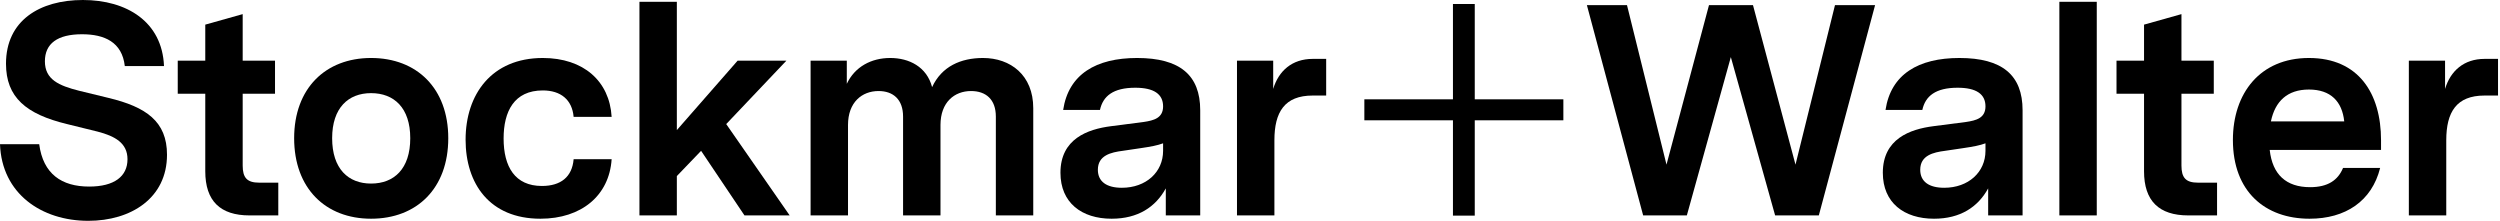 <svg width="634" height="56" viewBox="0 0 634 56" fill="none" xmlns="http://www.w3.org/2000/svg">
	<path
		d="M0 36.571H9.944C10.931 44.114 15.635 47.314 22.617 47.314C28.994 47.314 32.333 44.724 32.333 40.38C32.333 36.268 29.144 34.515 24.744 33.373L17.002 31.466C6.605 28.953 1.521 24.686 1.521 16.154C1.521 5.181 10.095 0 21.025 0C32.106 0 41.137 5.487 41.592 16.762H31.651C30.966 10.667 26.491 8.687 20.797 8.687C14.574 8.687 11.386 11.049 11.386 15.543C11.386 20.191 14.954 21.715 20.039 23.01L27.552 24.838C37.041 27.124 42.352 30.782 42.352 39.238C42.352 50.287 33.169 56 22.392 56C10.551 56 0.455 49.143 0 36.571Z"
		fill="currentColor" />
	<path
		d="M52.057 43.429V23.772H45.075V15.391H52.057V6.247L61.545 3.581V15.391H69.744V23.772H61.545V41.981C61.545 45.028 62.607 46.323 65.72 46.323H70.575V54.629H63.292C55.855 54.629 52.057 50.971 52.057 43.429Z"
		fill="currentColor" />
	<path
		d="M74.596 35.048C74.596 22.401 82.564 14.705 94.101 14.705C105.713 14.705 113.681 22.401 113.681 35.048C113.681 47.772 105.713 55.466 94.101 55.466C82.564 55.466 74.596 47.772 74.596 35.048ZM94.101 46.552C99.942 46.552 104.041 42.818 104.041 35.048C104.041 27.352 99.942 23.619 94.101 23.619C88.331 23.619 84.232 27.352 84.232 35.048C84.232 42.818 88.331 46.552 94.101 46.552Z"
		fill="currentColor" />
	<path
		d="M118.074 35.429C118.074 23.925 124.676 14.706 137.655 14.706C147.979 14.706 154.581 20.572 155.112 29.639H145.472C145.095 25.295 142.209 22.934 137.655 22.934C130.37 22.934 127.714 28.267 127.714 35.124C127.714 42.287 130.597 47.162 137.428 47.162C142.209 47.162 145.095 44.876 145.472 40.38H155.112C154.505 49.6 147.448 55.467 137.049 55.467C124.146 55.467 118.074 46.553 118.074 35.429Z"
		fill="currentColor" />
	<path
		d="M162.162 0.458H171.648V32.991L187.057 15.39H199.425L184.17 31.467L200.261 54.629H188.799L177.798 38.249L171.648 44.648V54.629H162.162V0.458Z"
		fill="currentColor" />
	<path
		d="M205.566 15.391H214.749V21.258C216.801 16.914 220.976 14.706 225.756 14.706C230.535 14.706 235.015 16.914 236.382 22.095C238.809 16.838 243.668 14.706 249.285 14.706C256.267 14.706 262.033 19.049 262.033 27.43V54.629H252.547V29.562C252.547 25.22 250.044 23.087 246.247 23.087C242.073 23.087 238.508 25.906 238.508 31.695V54.629H229.019V29.562C229.019 25.22 226.515 23.087 222.797 23.087C218.623 23.087 215.055 25.906 215.055 31.695V54.629H205.566V15.391Z"
		fill="currentColor" />
	<path
		d="M268.93 43.81C268.93 35.2 275.836 32.762 281.757 32.001L290.031 30.933C292.609 30.554 294.961 29.943 294.961 26.972C294.961 23.848 292.609 22.248 287.903 22.248C282.288 22.248 279.706 24.381 278.949 27.887H269.615C270.98 18.82 277.962 14.706 288.36 14.706C299.214 14.706 304.375 19.049 304.375 27.962V54.629H295.646V47.772C293.064 52.495 288.588 55.467 281.908 55.467C274.32 55.467 268.93 51.428 268.93 43.81ZM284.489 47.619C290.637 47.619 294.961 43.657 294.961 38.248V36.343C293.52 36.877 291.928 37.182 289.345 37.562L284.716 38.248C281.757 38.629 278.418 39.392 278.418 43.047C278.418 46.096 280.696 47.619 284.489 47.619Z"
		fill="currentColor" />
	<path
		d="M313.699 15.391H322.883V22.553C324.249 17.982 327.668 14.934 332.903 14.934H336.317V24.229H332.903C325.767 24.229 323.188 28.419 323.188 35.581V54.629H313.699V15.391Z"
		fill="currentColor" />
	<path
		d="M368.468 30.508H346.001V25.187H368.468V1.013H373.998V25.187H396.469V30.508H373.998V54.682H368.468V30.508Z"
		fill="currentColor" />
	<path
		d="M402.434 1.296H412.604L422.623 41.753L433.4 1.296H444.556L455.337 41.753L465.352 1.296H475.523L461.253 54.629H450.172L438.94 14.477L427.784 54.629H416.703L402.434 1.296Z"
		fill="currentColor" />
	<path
		d="M477.484 43.81C477.484 35.2 484.392 32.762 490.309 32.001L498.582 30.933C501.164 30.554 503.517 29.943 503.517 26.972C503.517 23.848 501.164 22.248 496.459 22.248C490.843 22.248 488.261 24.381 487.501 27.887H478.166C479.532 18.82 486.515 14.706 496.914 14.706C507.767 14.706 512.927 19.049 512.927 27.962V54.629H504.198V47.772C501.619 52.495 497.141 55.467 490.463 55.467C482.871 55.467 477.484 51.428 477.484 43.81ZM493.042 47.619C499.191 47.619 503.517 43.657 503.517 38.248V36.343C502.075 36.877 500.479 37.182 497.9 37.562L493.27 38.248C490.309 38.629 486.97 39.392 486.97 43.047C486.97 46.096 489.247 47.619 493.042 47.619Z"
		fill="currentColor" />
	<path d="M531.739 0.456H522.255V54.627H531.739V0.456Z" fill="currentColor" />
	<path
		d="M543.728 43.429V23.772H536.746V15.391H543.728V6.247L553.217 3.581V15.391H561.415V23.772H553.217V41.981C553.217 45.028 554.278 46.323 557.391 46.323H562.246V54.629H554.963C547.526 54.629 543.728 50.971 543.728 43.429Z"
		fill="currentColor" />
	<path
		d="M566.264 35.505C566.264 23.62 573.17 14.706 585.542 14.706C598.141 14.706 603.832 23.697 603.832 35.581V38.02H575.599C576.283 44.267 579.773 47.467 585.844 47.467C590.323 47.467 592.905 45.715 594.196 42.59H603.606C601.479 51.047 594.802 55.467 585.694 55.467C574.462 55.467 566.264 48.61 566.264 35.505ZM594.498 30.782C593.967 25.752 591.084 22.706 585.542 22.706C580.077 22.706 576.965 25.677 575.904 30.782H594.498Z"
		fill="currentColor" />
	<path
		d="M610.883 15.391H620.067V22.553C621.434 17.982 624.851 14.934 630.086 14.934H633.5V24.229H630.086C622.95 24.229 620.372 28.419 620.372 35.581V54.629H610.883V15.391Z"
		fill="currentColor" />
</svg>